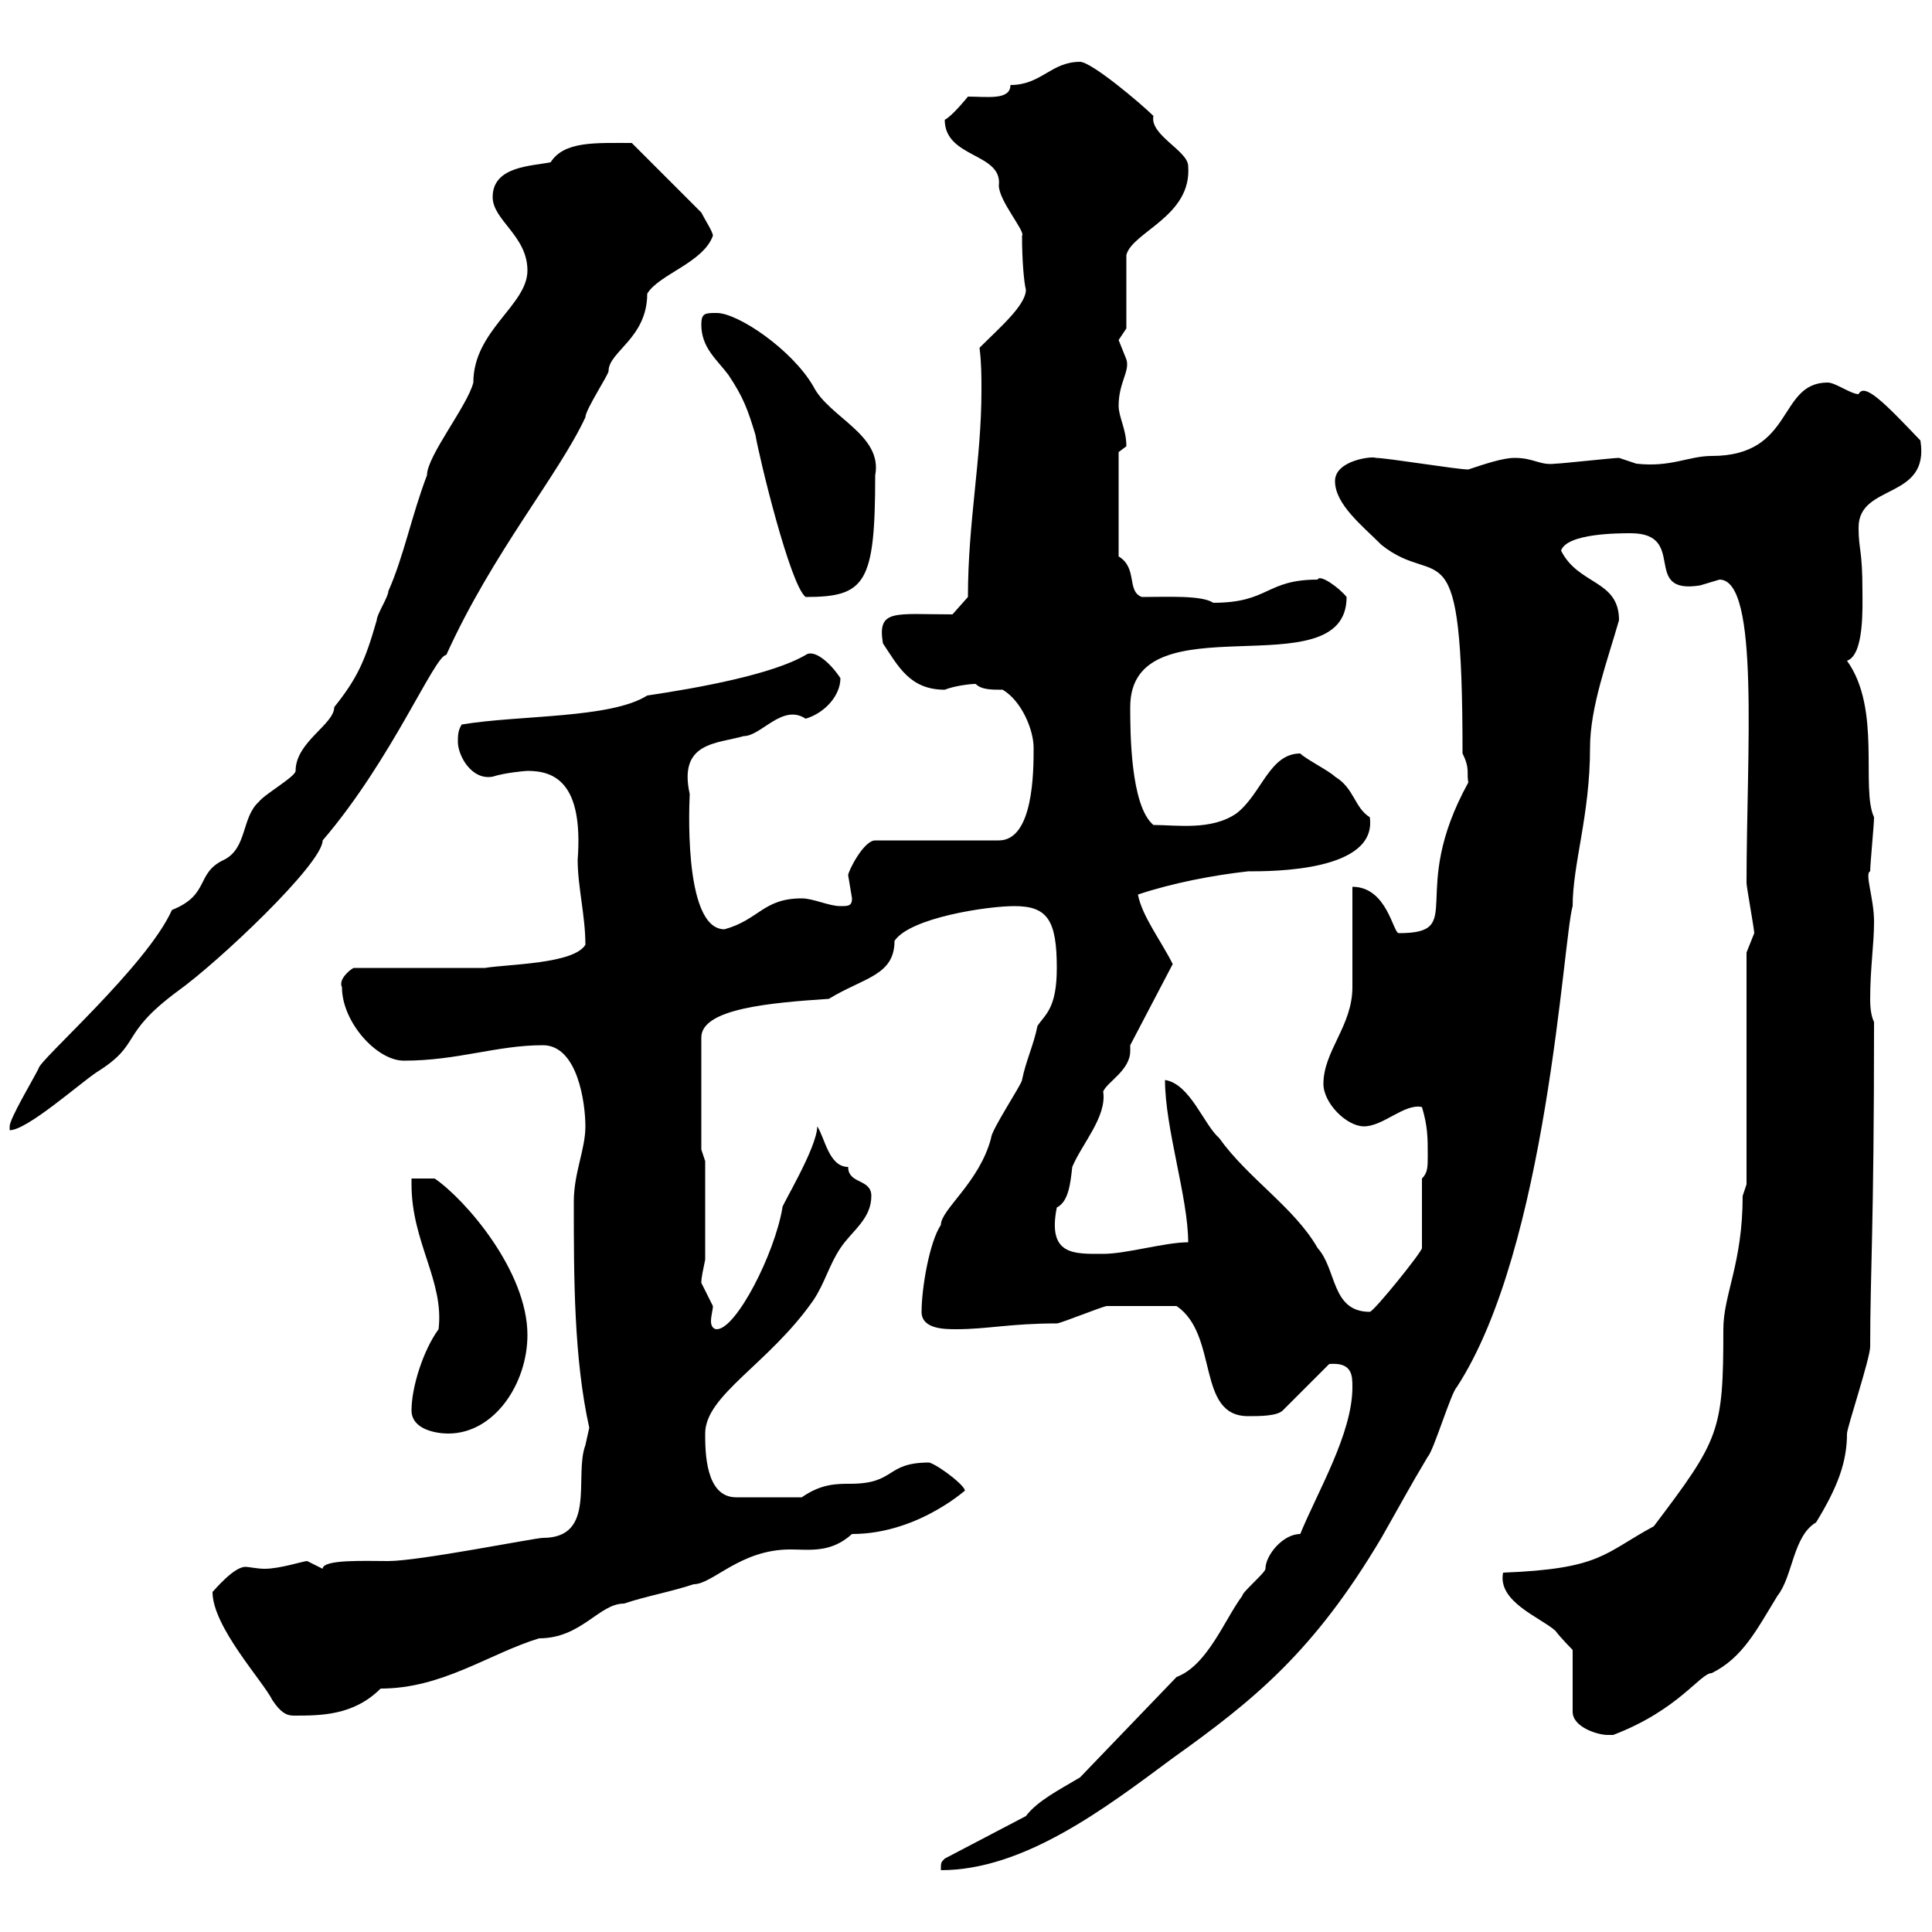 <svg xmlns="http://www.w3.org/2000/svg" xmlns:xlink="http://www.w3.org/1999/xlink" width="300" height="300"><path d="M159.30 282L146.70 288.60C146.10 289.20 146.10 289.20 146.10 290.40C159 290.40 171.60 280.80 182.10 273C194.70 264 204 256.50 214.50 238.80C216.90 234.60 219 230.70 221.70 226.20C222.60 225.30 225.30 216.30 226.20 215.40C240.30 193.80 242.70 145.80 244.20 140.70C244.20 134.10 246.90 126.60 246.90 116.10C246.90 109.80 249.60 102.60 251.40 96.30C251.40 90 245.10 90.90 242.40 85.50C243.30 82.80 251.40 82.80 253.20 82.80C262.20 82.80 254.70 92.40 264 90.90C264 90.90 267 90 267 90C273.30 90 271.20 117 271.20 137.10C271.20 137.70 272.40 144.30 272.40 144.90C272.40 144.90 271.20 147.90 271.20 147.90L271.20 183.90C271.20 183.90 270.60 185.70 270.60 185.70C270.60 196.20 267.60 201 267.60 206.40C267.60 222.30 267 223.50 256.80 237C249 241.20 248.70 243.60 233.40 244.20C232.50 248.70 239.10 251.10 241.50 253.20C242.40 254.40 244.20 256.20 244.20 256.20L244.20 265.80C244.20 268.20 248.10 269.40 249.60 269.40C249.60 269.40 250.50 269.40 250.50 269.40C260.70 265.50 264 259.80 265.80 259.80C270.60 257.40 272.70 253.20 276 247.80C278.40 244.80 278.40 238.50 282 236.40C285.30 231 286.80 227.10 286.80 222.60C286.80 221.70 290.40 210.90 290.40 209.10C290.40 197.40 291 191.10 291 158.70C290.40 157.50 290.40 155.70 290.40 155.10C290.40 150.30 291 146.70 291 143.10C291 139.50 289.50 135.60 290.40 135.30C290.40 134.10 291 128.10 291 126.90C288.90 122.40 292.20 110.10 286.80 102.60C289.50 101.70 289.20 94.20 289.20 91.80C289.20 85.20 288.60 85.50 288.60 81.90C288.60 75 299.70 77.70 298.20 68.40C292.50 62.40 289.50 59.40 288.60 61.20C287.40 61.20 285 59.40 283.80 59.40C276 59.40 278.70 70.80 265.80 70.80C262.20 70.80 259.50 72.60 254.10 72C254.10 72 251.40 71.10 251.40 71.10C250.50 71.10 242.40 72 241.50 72C239.10 72.30 238.20 71.10 235.20 71.10C233.40 71.10 230.70 72 228 72.90C226.20 72.90 215.40 71.10 213.60 71.10C213.30 70.80 207.30 71.40 207.30 74.70C207.30 78.30 211.50 81.60 214.50 84.60C223.50 91.80 227.10 80.40 227.10 117C228.30 119.40 227.70 120 228 121.50C218.40 138.90 228 144.90 217.20 144.90C216.30 144.90 215.40 137.70 210 137.70C210 140.70 210 151.50 210 153.30C210 159.30 205.50 163.20 205.50 168.30C205.50 171.30 209.10 174.90 211.80 174.90C214.80 174.90 218.10 171.30 220.80 171.90C221.70 174.90 221.70 176.70 221.70 179.40C221.70 181.20 221.70 182.10 220.80 183L220.80 193.80C220.80 194.40 213.30 203.70 212.70 203.70C206.70 203.70 207.60 197.10 204.60 193.80C201 187.50 193.80 183 189.30 176.70C186.90 174.60 184.80 168.30 180.90 167.70C180.90 175.20 184.50 186 184.50 192.90C180.90 192.90 174.90 194.70 171.30 194.70C166.80 194.70 162.60 195 164.10 187.50C165.90 186.60 166.20 183.90 166.50 181.20C168 177.60 171.90 173.40 171.30 169.50C171.90 168 175.50 166.20 175.50 163.20C175.50 162.90 175.50 162.60 175.50 162.30L182.10 149.70C180.30 146.10 177.30 142.20 176.70 138.90C182.10 137.10 188.40 135.90 193.80 135.30C197.70 135.30 213.90 135.30 212.70 126.90C210.30 125.40 210.30 122.40 207.30 120.60C206.40 119.70 202.80 117.90 201.90 117C197.10 117 195.90 123.30 192 126.30C188.10 129 182.70 128.10 179.10 128.10C175.50 125.10 175.50 113.40 175.50 109.80C175.50 92.70 209.10 107.40 209.10 92.70C207.90 91.20 204.90 89.10 204.60 90C196.50 90 197.10 93.60 188.40 93.60C186.60 92.40 181.20 92.70 177.30 92.70C174.90 91.80 176.70 88.20 173.70 86.40L173.70 70.20C173.70 70.20 174.90 69.30 174.90 69.30C174.90 66.60 173.70 64.80 173.70 63C173.70 59.40 175.50 57.60 174.90 55.80C174.90 55.80 173.70 52.80 173.70 52.80C173.70 52.80 174.90 51 174.90 51L174.90 39.60C175.80 36 185.10 33.60 184.50 25.80C184.50 23.40 178.50 21 179.10 18C177.30 16.20 169.50 9.60 167.70 9.60C163.20 9.60 161.70 13.20 156.90 13.20C156.90 15.60 153.30 15 150.30 15C150.30 15 147.90 18 146.70 18.60C146.70 24.60 155.70 23.70 155.10 28.80C155.10 31.20 159.30 36 158.70 36.60C158.70 40.50 159 43.80 159.30 45C159.30 47.40 155.10 51 152.10 54C152.40 56.40 152.40 58.50 152.40 60.60C152.40 71.40 150.30 81 150.30 92.70L147.90 95.40C138.90 95.40 136.20 94.50 137.10 99.90C139.50 103.50 141.30 107.10 146.70 107.10C148.20 106.50 150.60 106.20 151.50 106.20C152.40 107.10 153.90 107.10 155.70 107.10C158.70 108.90 160.50 113.40 160.50 116.10C160.50 119.70 160.50 130.50 155.10 130.50L135.90 130.50C134.10 130.50 131.70 135.30 131.70 135.90C131.70 135.90 132.30 139.50 132.30 139.50C132.30 140.70 131.70 140.70 130.50 140.70C128.70 140.70 126.30 139.50 124.50 139.50C118.50 139.50 117.90 142.80 112.50 144.30C105.90 144.30 107.10 123.60 107.10 123.30C105.30 115.20 111.30 115.50 115.50 114.30C118.20 114.30 121.50 109.20 125.10 111.60C128.10 110.70 130.50 108 130.50 105.30C128.70 102.60 126.30 100.80 125.10 101.70C120 104.70 108.60 106.80 100.50 108C94.80 111.60 80.70 111 71.70 112.50C71.10 113.40 71.10 114.30 71.10 115.20C71.10 117.30 73.20 121.20 76.50 120.60C78.30 120 81.60 119.70 81.90 119.70C86.10 119.70 90.60 121.50 89.70 133.50C89.70 137.70 90.90 142.20 90.90 146.70C89.10 149.70 78.90 149.70 75.30 150.30L54.90 150.30C54.30 150.60 52.50 152.10 53.10 153.30C53.10 158.70 58.50 164.70 62.70 164.70C71.10 164.70 77.10 162.30 84.30 162.30C89.70 162.30 90.90 171.30 90.90 174.90C90.90 178.50 89.10 182.10 89.10 186.60C89.10 198.30 89.10 210.90 91.50 221.70C91.50 221.70 90.90 224.40 90.90 224.40C89.10 229.20 92.70 238.80 84.30 238.80C83.10 238.80 65.10 242.40 60.30 242.40C56.70 242.40 50.10 242.10 50.10 243.60C50.10 243.60 47.70 242.40 47.70 242.40C47.10 242.40 43.50 243.60 41.10 243.60C39.90 243.60 38.70 243.30 38.10 243.30C36.30 243.30 33.30 246.90 33 247.20C33 252.60 40.80 261 42.30 264C43.50 265.80 44.40 266.40 45.60 266.40C49.80 266.40 54.90 266.40 59.10 262.20C68.70 262.20 75.90 256.80 83.70 254.40C90.30 254.40 93 249 96.90 249C100.50 247.80 104.10 247.20 107.70 246C110.70 246 114.90 240.60 122.70 240.60C125.70 240.60 129 241.20 132.30 238.20C143.10 238.20 150.90 230.40 149.70 231.60C150.60 231.30 146.10 227.70 144.30 227.10C137.40 227.10 139.20 230.40 132 230.40C129.90 230.40 127.50 230.40 124.50 232.50L114.30 232.50C109.50 232.50 109.50 225.30 109.50 222.60C109.50 216.60 119.40 211.80 126.30 201.90C128.10 199.20 128.70 196.50 130.50 193.80C132.30 191.10 135.30 189.30 135.30 185.70C135.30 183 131.70 183.90 131.70 181.20C128.70 181.20 128.10 176.70 126.90 174.90C126.90 178.20 121.20 187.50 121.50 187.50C120.30 194.70 114.30 206.40 111.30 206.40C110.70 206.40 110.40 205.80 110.40 205.20C110.40 204.30 110.70 203.40 110.70 202.80C110.70 202.80 108.90 199.20 108.90 199.20C108.90 198.30 109.20 197.10 109.50 195.60L109.50 180.30L108.90 178.50L108.90 161.10C108.90 156.60 119.70 155.70 128.70 155.10C134.10 151.80 138.90 151.50 138.90 146.10C141.30 142.50 153.30 140.70 157.50 140.70C162.60 140.70 164.10 142.80 164.10 150.30C164.10 156.60 162.30 157.50 161.10 159.30C160.50 162.30 159.30 164.70 158.70 167.70C158.70 168.30 153.90 175.50 153.90 176.70C152.10 183.60 146.10 187.80 146.10 190.20C144.30 192.90 143.10 200.10 143.10 203.70C143.10 206.40 146.70 206.40 148.50 206.40C153.30 206.40 156.90 205.50 164.10 205.50C164.70 205.50 171.30 202.80 171.90 202.80C173.10 202.80 178.50 202.80 182.70 202.80C189.30 207.30 185.70 219.90 193.80 219.90C195.60 219.90 198.30 219.90 199.20 219L206.40 211.80C210 211.50 210 213.60 210 215.40C210 222.60 204.60 231.60 201.90 238.20C199.20 238.20 196.50 241.50 196.50 243.60C196.50 244.20 192.90 247.20 192.90 247.80C190.20 251.40 187.50 258.60 182.70 260.40L167.70 276C164.70 277.80 161.10 279.60 159.30 282ZM63.90 219C63.90 222 67.80 222.60 69.60 222.60C76.80 222.60 81.90 214.80 81.90 207.30C81.90 197.40 72.30 186.30 67.50 183L63.90 183C63.90 183 63.90 183.90 63.90 183.90C63.90 192.90 69 198.90 68.10 206.40C65.70 209.70 63.90 215.40 63.90 219ZM81.90 42C81.90 47.40 73.50 51.30 73.50 59.40C72.60 63 66.30 70.80 66.30 73.80C63.90 80.10 62.70 86.40 60.30 91.80C60.30 92.70 58.50 95.40 58.50 96.30C56.70 102.60 55.50 105.30 51.90 109.80C51.90 112.50 45.90 115.20 45.90 119.70C45.90 120.60 41.10 123.30 40.20 124.50C37.50 126.90 38.40 131.70 34.80 133.50C30.30 135.60 32.70 138.90 26.70 141.30C22.80 150 6 164.70 6 165.90C5.10 167.70 1.50 173.70 1.50 174.90L1.50 175.50C4.20 175.50 12.30 168.30 15 166.50C22.20 162 18.30 160.80 27.60 153.90C33.90 149.40 50.10 134.10 50.10 130.50C60.90 117.90 67.50 101.70 69.30 101.70C76.50 85.80 86.70 73.80 90.90 64.80C90.90 63.60 94.50 58.20 94.50 57.60C94.50 54.60 100.50 52.50 100.50 45.60C102.30 42.60 109.20 40.80 110.70 36.60C110.70 36 109.50 34.20 108.90 33L98.10 22.20C92.40 22.20 87.60 21.90 85.50 25.20C82.50 25.80 76.50 25.80 76.50 30.60C76.50 34.20 81.90 36.60 81.90 42ZM108.90 50.40C108.90 54 111.30 55.80 113.10 58.20C115.50 61.80 116.10 63.60 117.30 67.50C117.90 71.10 122.70 90.90 125.10 92.70C134.40 92.70 135.90 90.60 135.90 73.80C137.10 67.50 128.70 64.80 126.30 60C123 54.30 114.60 48.60 111.30 48.60C109.50 48.60 108.90 48.60 108.90 50.40Z"/></svg>